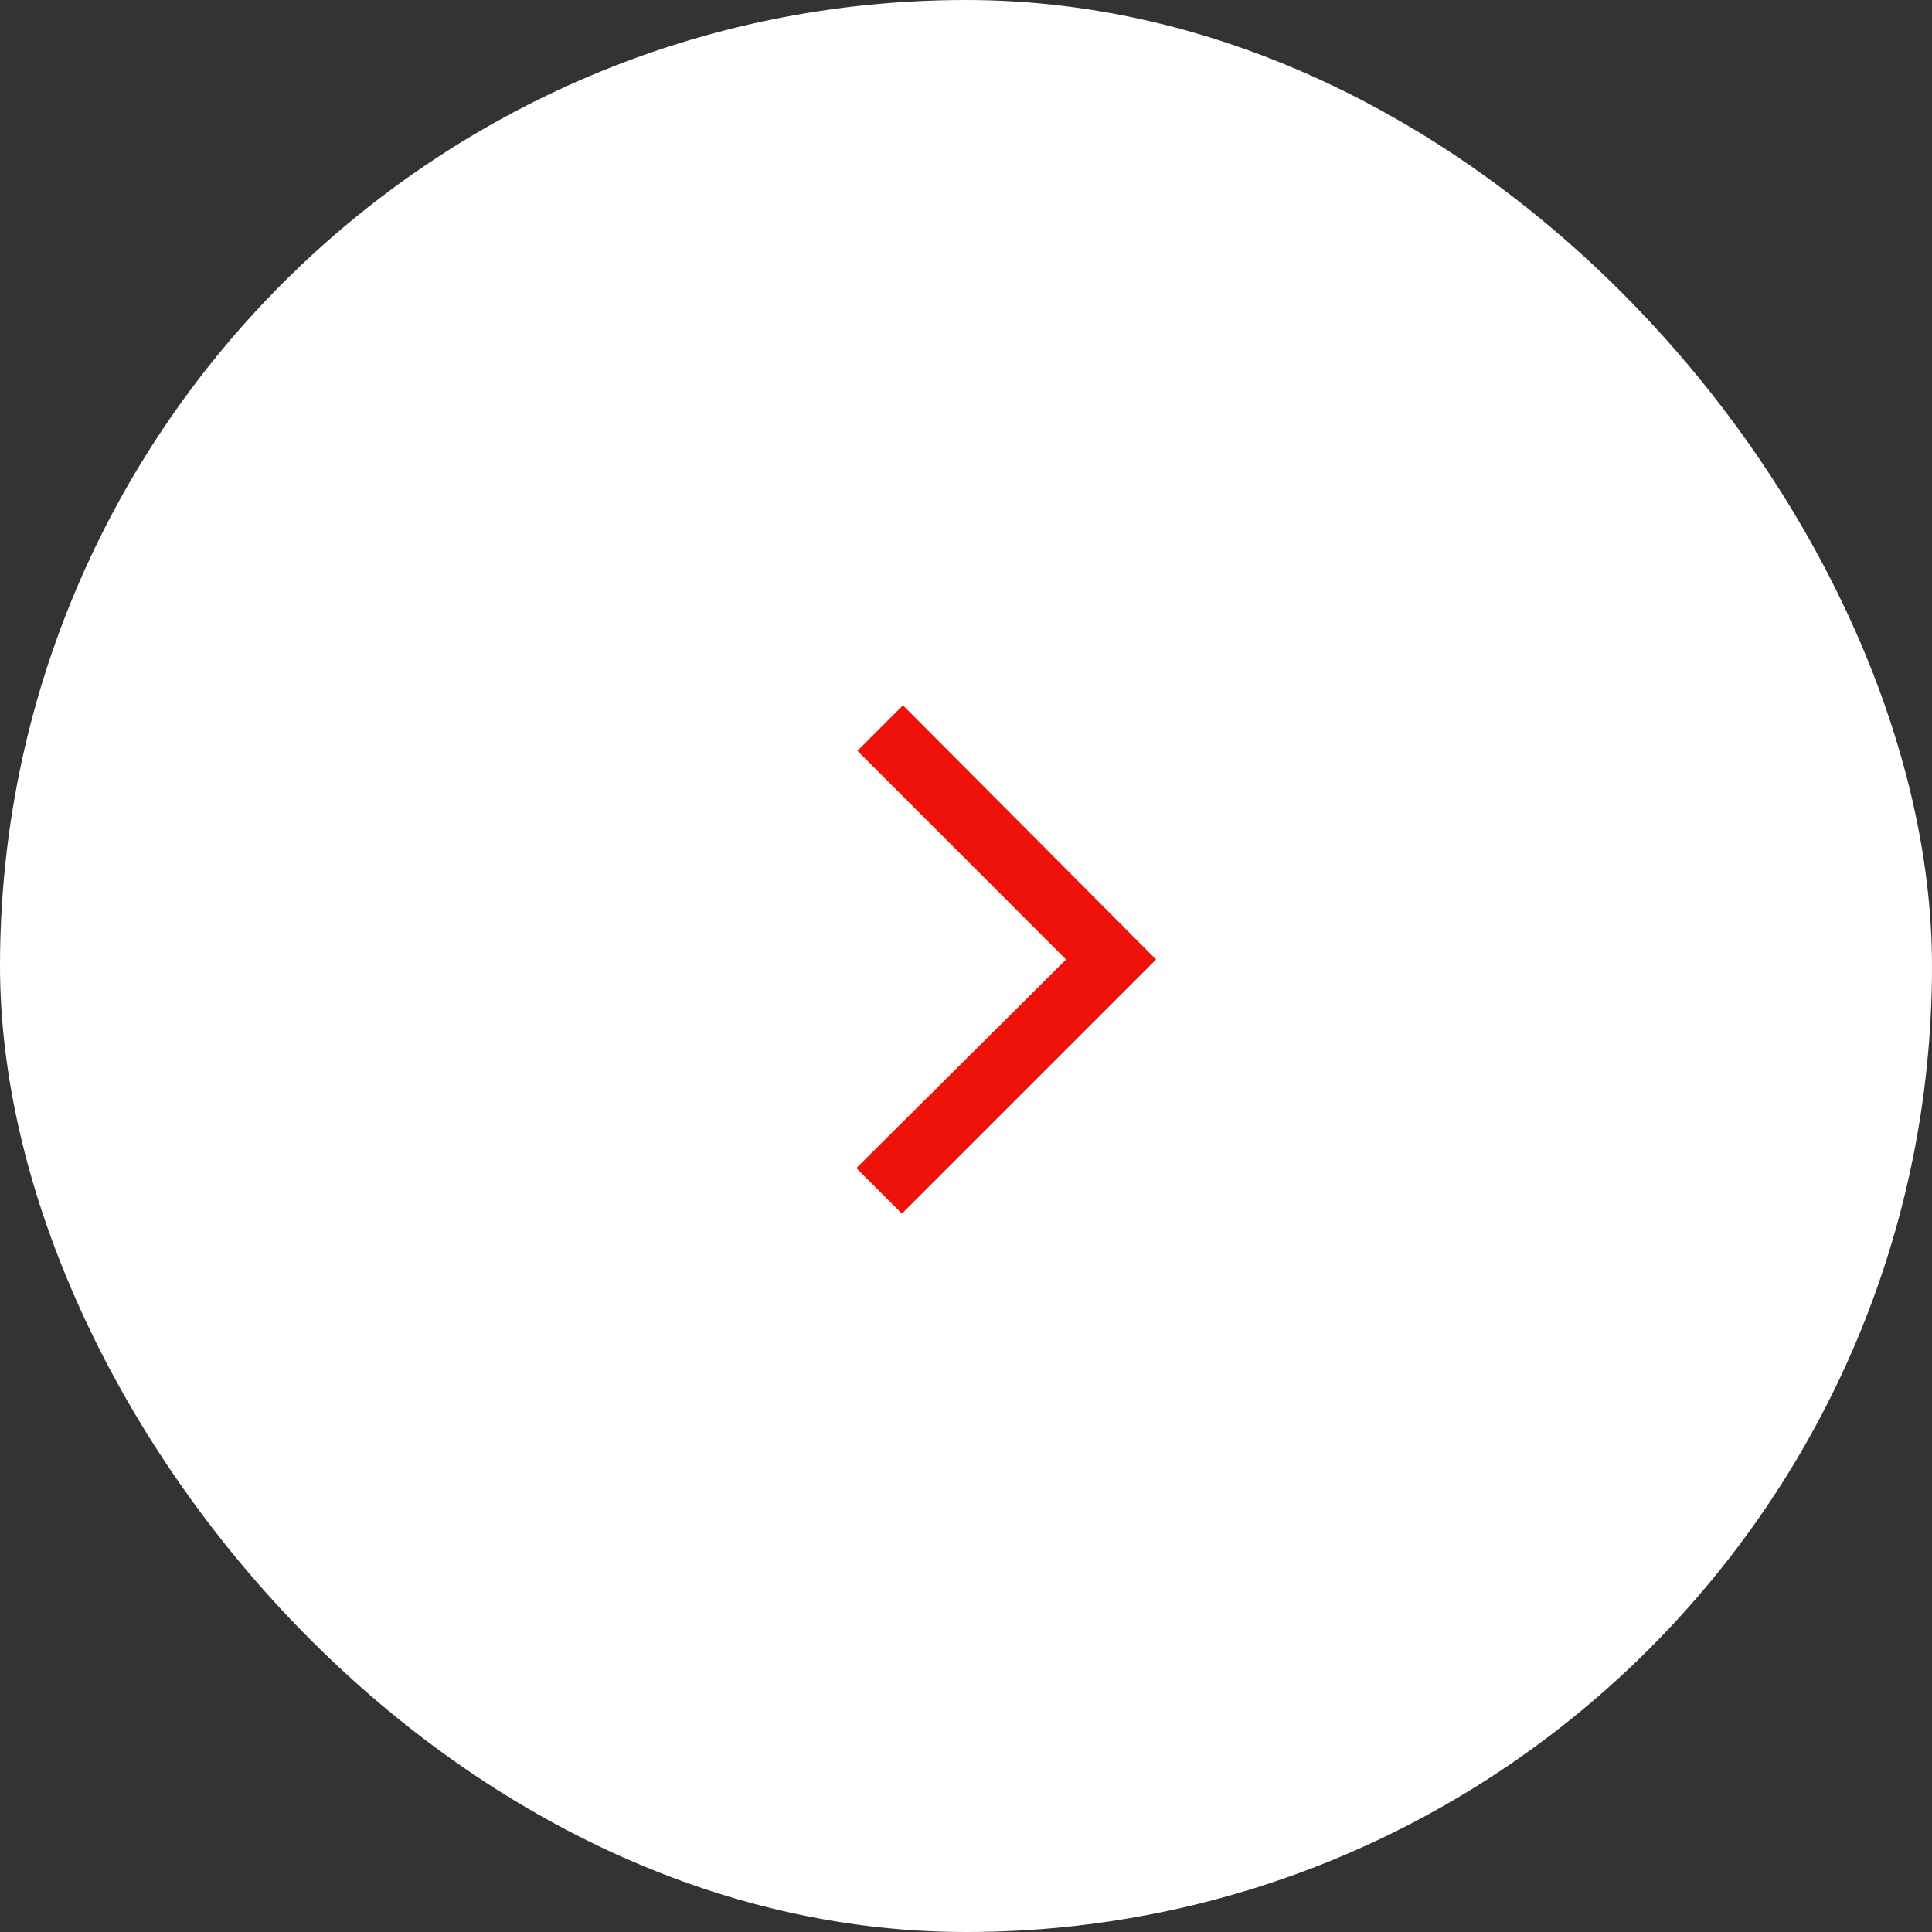 <svg width="48" height="48" viewBox="0 0 48 48" fill="none" xmlns="http://www.w3.org/2000/svg">
<rect x="0" y="0" width="48" height="48" fill="#333333" stroke="none"/>
<rect width="48" height="48" rx="24" fill="white"/>
<path d="M28.723 23.838L22.408 30.153L21.276 29.021L26.486 23.838L21.303 18.654L22.434 17.523L28.723 23.838Z" fill="#EE120B"/>
</svg>

